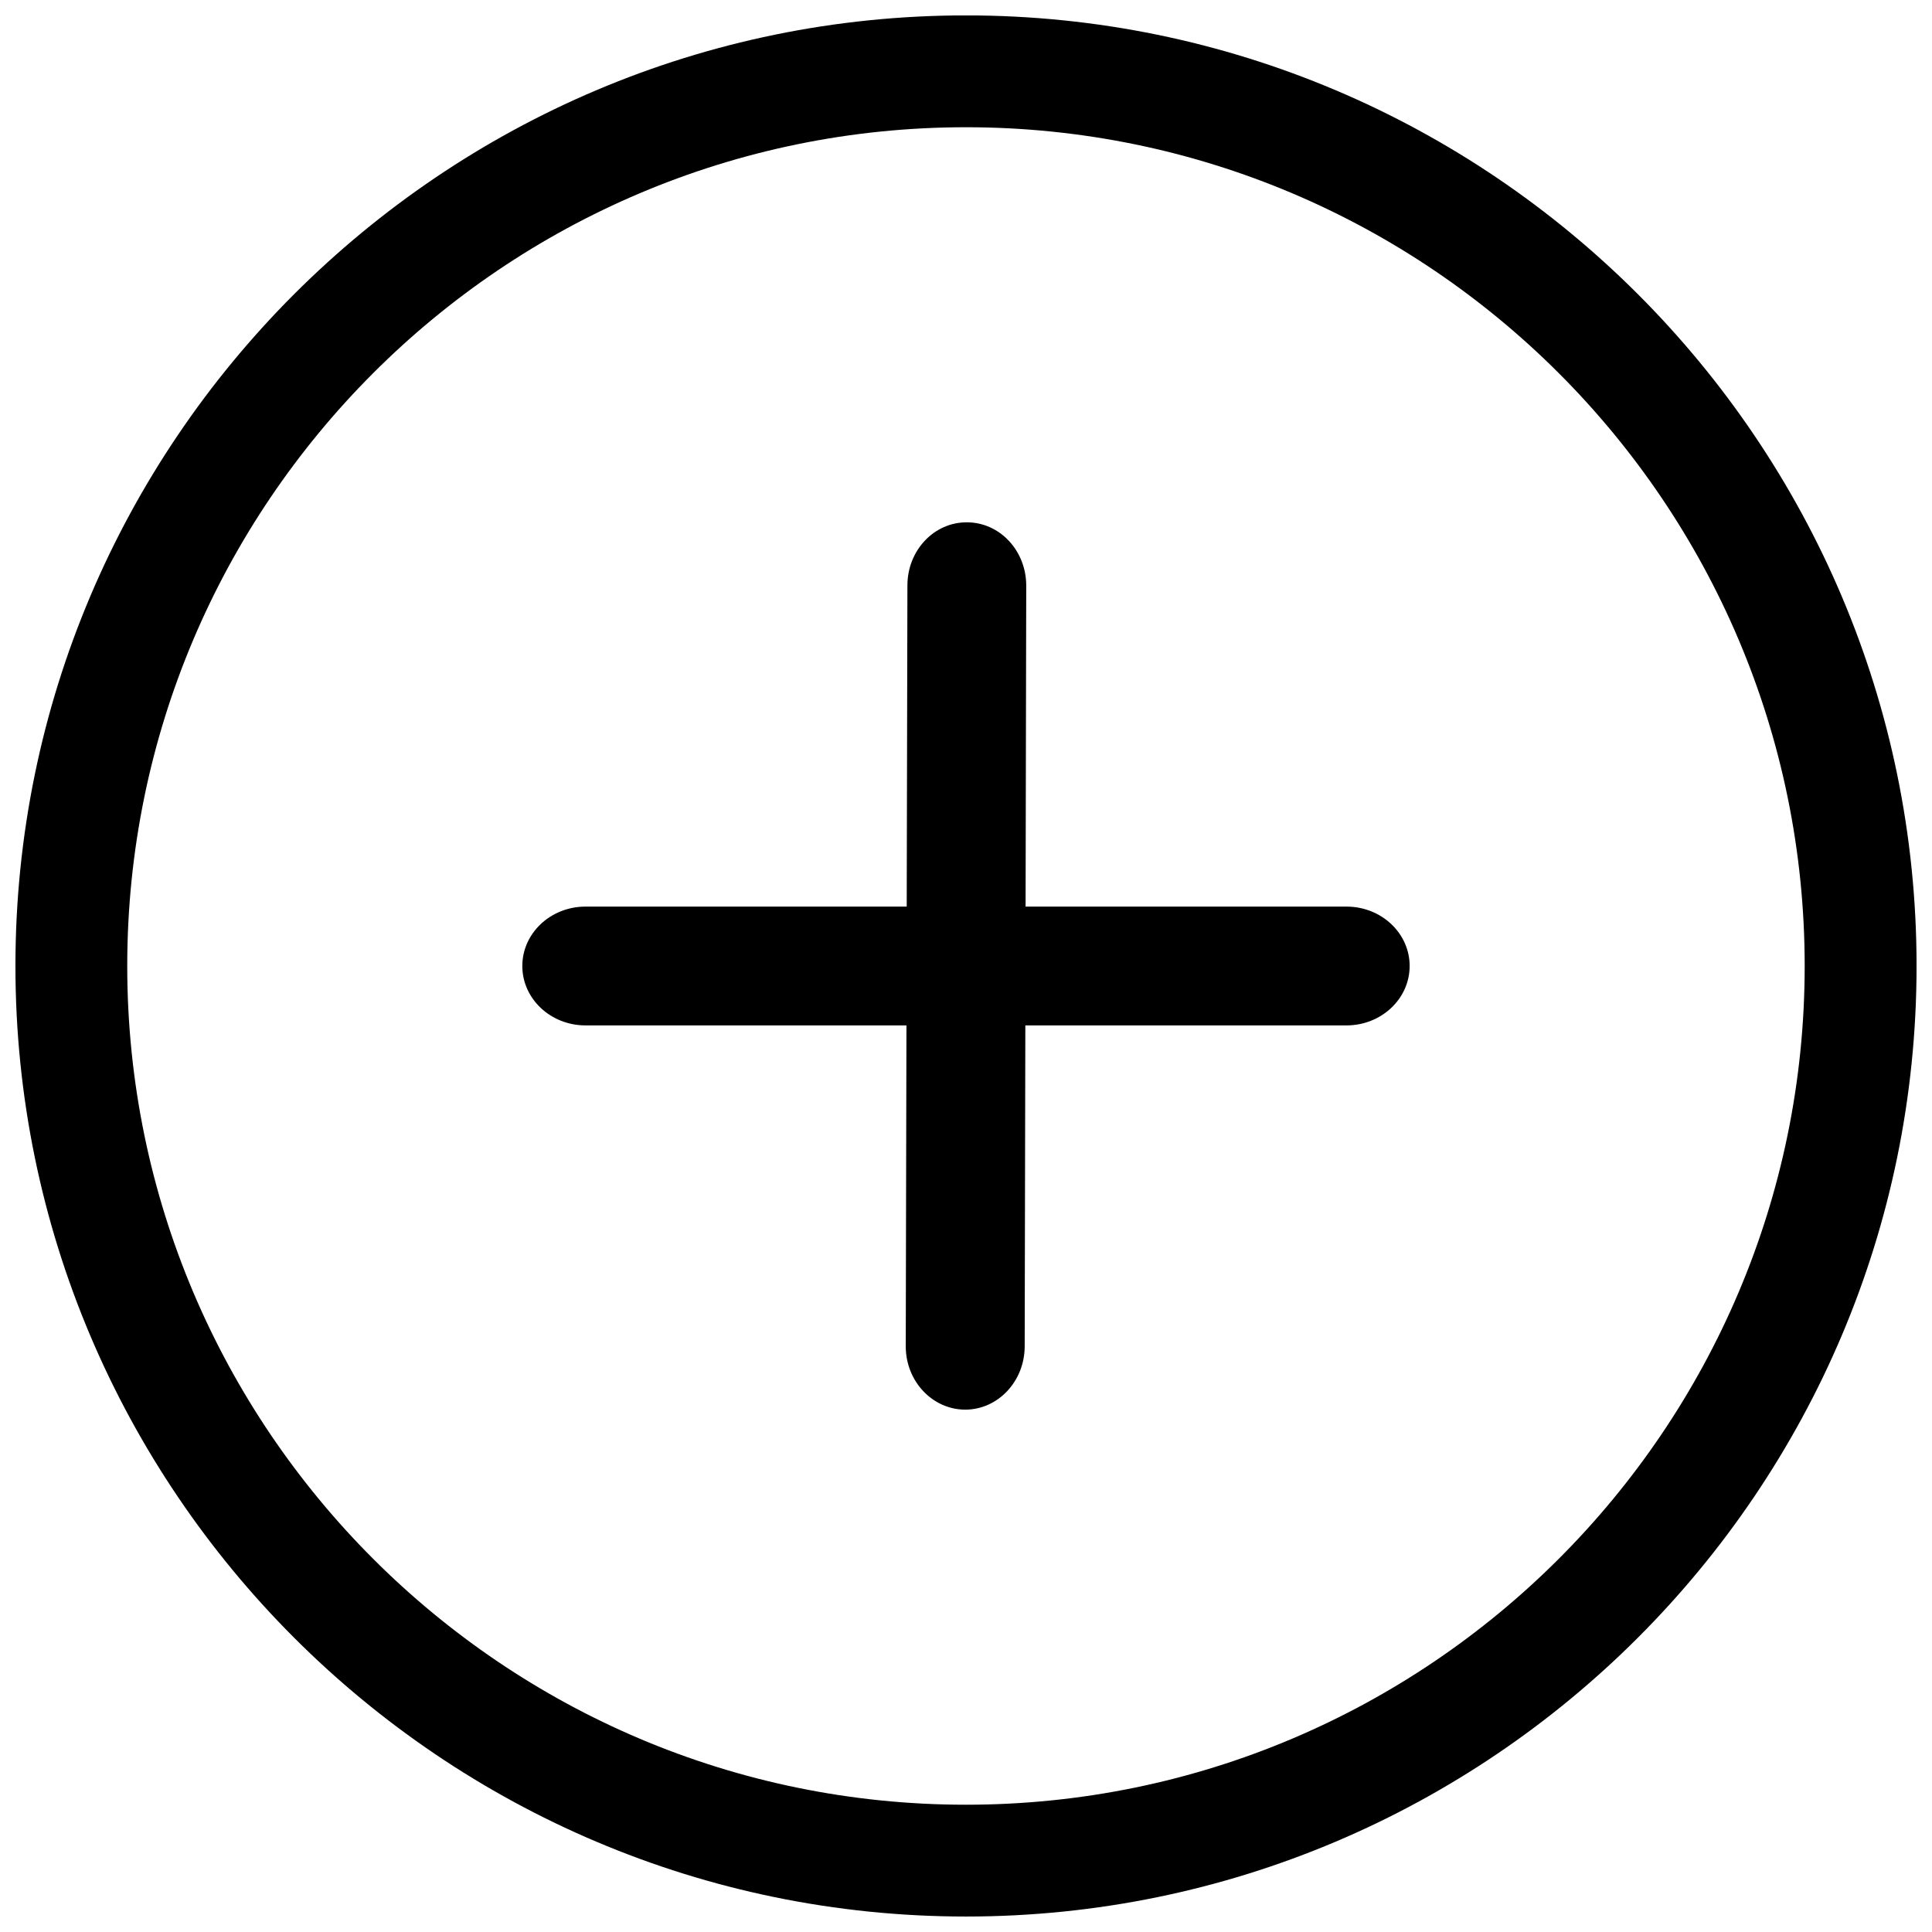 <?xml version="1.0" encoding="UTF-8"?>
<!-- The Best Svg Icon site in the world: iconSvg.co, Visit us! https://iconsvg.co -->
<svg width="800px" height="800px" version="1.1" viewBox="144 144 512 512" xmlns="http://www.w3.org/2000/svg">
 <defs>
  <clipPath id="a">
   <path d="m148.09 148.09h503.81v503.81h-503.81z"/>
  </clipPath>
 </defs>
 <g clip-path="url(#a)">
  <path d="m400 651.9c-138.89 0-251.91-113.01-251.91-251.91 0-138.89 113.01-251.91 251.91-251.91s251.91 113.01 251.91 251.91c-0.004 138.89-113.02 251.91-251.91 251.91zm0-474.18c-122.59 0-222.28 99.691-222.28 222.28 0 122.58 99.691 222.27 222.27 222.27 122.58 0 222.27-99.691 222.27-222.27 0.004-122.59-99.688-222.28-222.27-222.28z"/>
 </g>
 <path d="m517.57 400c0 8.691-7.496 15.742-16.75 15.742h-201.65c-9.254 0-16.75-7.055-16.75-15.742 0-8.691 7.496-15.742 16.75-15.742h201.65c9.262-0.004 16.754 7.051 16.754 15.742z"/>
 <path d="m400.22 282.42c8.754 0 15.742 7.527 15.742 16.781l-0.41 201.62c-0.031 9.289-7.117 16.75-15.777 16.75-8.691-0.031-15.742-7.527-15.742-16.781l0.441-201.65c0.004-9.258 7.023-16.75 15.746-16.719z"/>
</svg>
